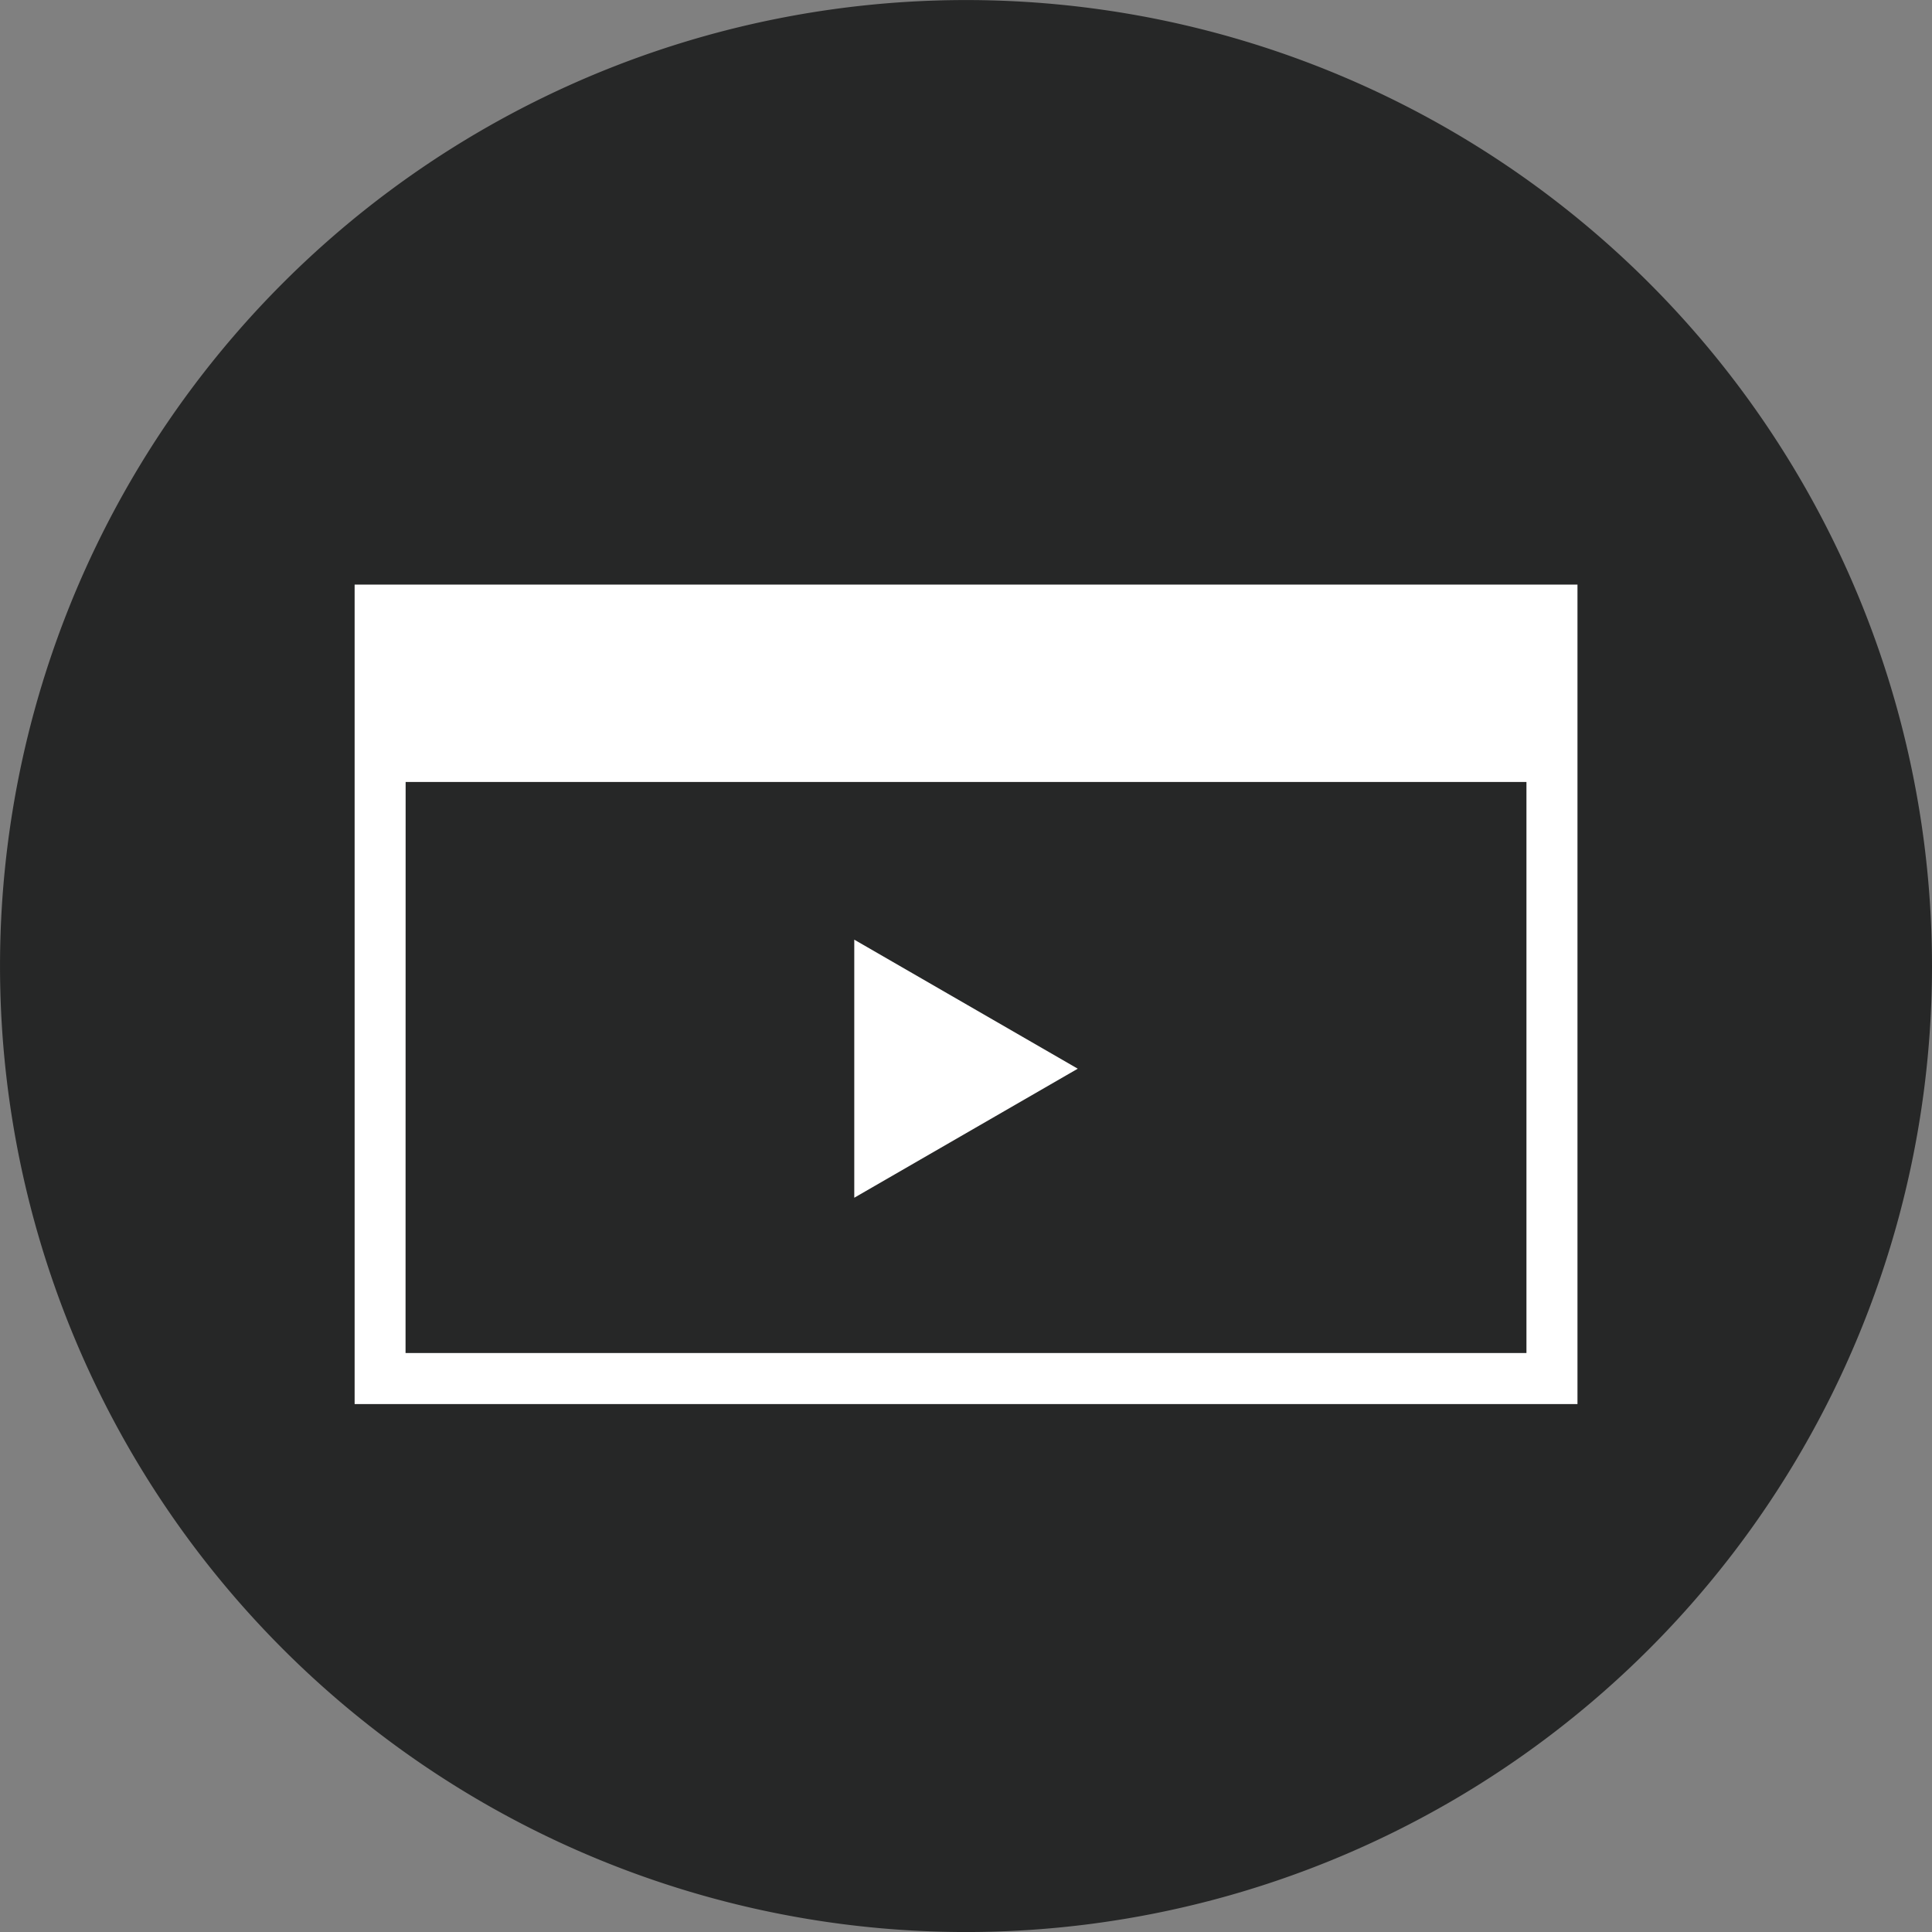 <svg xmlns="http://www.w3.org/2000/svg" width="75.727" height="75.727"><rect width="100%" height="100%" fill="#808080" stroke="none"/><defs><clipPath id="a"><path fill="none" d="M0 0h75.727v75.727H0z"/></clipPath></defs><g clip-path="url(#a)"><path d="M75.727 37.864a37.863 37.863 0 10-37.864 37.864 37.864 37.864 0 0037.864-37.864" fill="#262727"/><path d="M61.831 55.034H13.9V22.913h47.931zm-45.935-2h43.935V24.913H15.9z" fill="#fff"/><path d="M42.244 41.889l-8.76-5.058v10.116zM14.896 24.544h45.935v6.106H14.896z" fill="#fff"/></g></svg>